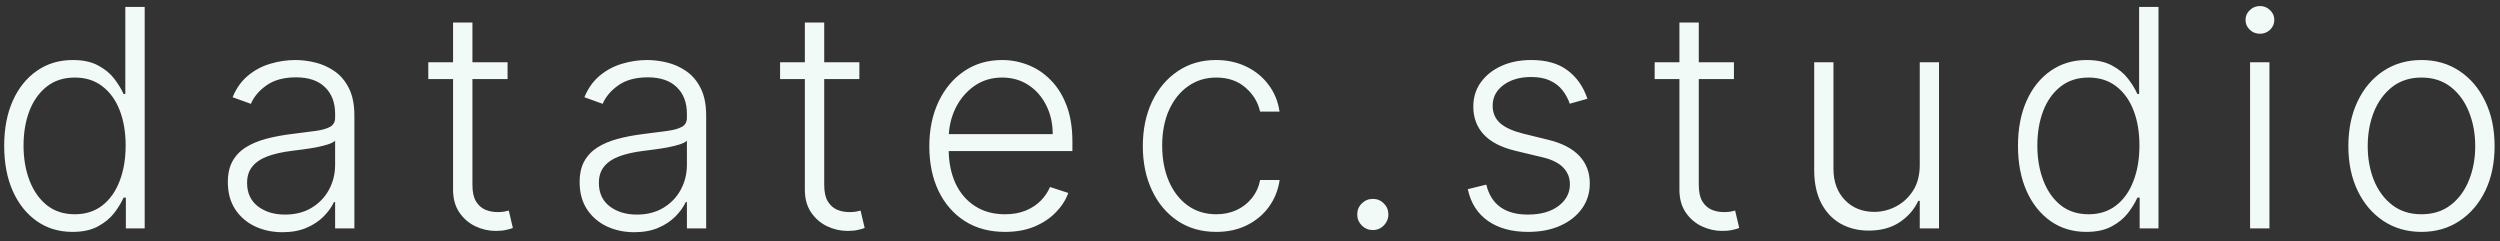 <svg width="197" height="19" viewBox="0 0 197 19" fill="none" xmlns="http://www.w3.org/2000/svg">
<rect x="0" y="0" width="197" height="19" fill="#333333" stroke="none"/>
<path id="datatec-studio.com" d="M5.716 18.273C4.642 18.273 3.702 17.989 2.895 17.421C2.088 16.852 1.457 16.06 1.003 15.043C0.554 14.026 0.33 12.841 0.33 11.489C0.33 10.142 0.554 8.963 1.003 7.952C1.457 6.935 2.091 6.145 2.903 5.582C3.716 5.014 4.662 4.73 5.741 4.73C6.537 4.73 7.199 4.872 7.727 5.156C8.256 5.435 8.679 5.781 8.997 6.196C9.315 6.611 9.562 7.014 9.739 7.406H9.875V0.545H11.401V18H9.918V15.571H9.739C9.562 15.969 9.312 16.378 8.989 16.798C8.665 17.213 8.236 17.562 7.702 17.847C7.173 18.131 6.511 18.273 5.716 18.273ZM5.895 16.884C6.741 16.884 7.463 16.653 8.06 16.193C8.656 15.727 9.111 15.088 9.423 14.276C9.741 13.457 9.901 12.52 9.901 11.463C9.901 10.418 9.744 9.494 9.432 8.693C9.119 7.886 8.665 7.256 8.068 6.801C7.472 6.341 6.747 6.111 5.895 6.111C5.02 6.111 4.281 6.349 3.679 6.827C3.082 7.298 2.628 7.938 2.315 8.744C2.009 9.551 1.855 10.457 1.855 11.463C1.855 12.48 2.011 13.398 2.324 14.216C2.636 15.034 3.091 15.685 3.688 16.168C4.29 16.645 5.026 16.884 5.895 16.884ZM22.258 18.298C21.468 18.298 20.747 18.145 20.093 17.838C19.44 17.526 18.92 17.077 18.533 16.491C18.147 15.901 17.954 15.185 17.954 14.344C17.954 13.696 18.076 13.151 18.32 12.707C18.565 12.264 18.911 11.901 19.36 11.617C19.809 11.332 20.34 11.108 20.954 10.943C21.567 10.778 22.244 10.651 22.982 10.56C23.715 10.469 24.334 10.389 24.84 10.321C25.352 10.253 25.741 10.145 26.008 9.997C26.275 9.849 26.408 9.611 26.408 9.281V8.974C26.408 8.082 26.141 7.381 25.607 6.869C25.079 6.352 24.317 6.094 23.323 6.094C22.38 6.094 21.61 6.301 21.014 6.716C20.423 7.131 20.008 7.619 19.769 8.182L18.329 7.662C18.624 6.946 19.033 6.375 19.556 5.949C20.079 5.517 20.664 5.207 21.312 5.02C21.959 4.827 22.616 4.73 23.281 4.73C23.781 4.73 24.3 4.795 24.84 4.926C25.386 5.057 25.891 5.284 26.357 5.608C26.823 5.926 27.201 6.372 27.491 6.946C27.781 7.514 27.925 8.236 27.925 9.111V18H26.408V15.929H26.315C26.133 16.315 25.863 16.69 25.505 17.054C25.147 17.418 24.698 17.716 24.158 17.949C23.619 18.182 22.985 18.298 22.258 18.298ZM22.462 16.909C23.269 16.909 23.968 16.73 24.559 16.372C25.15 16.014 25.604 15.54 25.923 14.949C26.247 14.352 26.408 13.696 26.408 12.98V11.088C26.295 11.196 26.104 11.293 25.837 11.378C25.576 11.463 25.272 11.54 24.925 11.608C24.584 11.671 24.244 11.724 23.903 11.77C23.562 11.815 23.255 11.855 22.982 11.889C22.244 11.98 21.613 12.122 21.09 12.315C20.567 12.508 20.167 12.776 19.889 13.117C19.61 13.452 19.471 13.883 19.471 14.412C19.471 15.207 19.755 15.824 20.323 16.261C20.891 16.693 21.604 16.909 22.462 16.909ZM39.997 4.909V6.23H33.75V4.909H39.997ZM35.702 1.773H37.227V14.582C37.227 15.128 37.321 15.557 37.509 15.869C37.696 16.176 37.94 16.395 38.242 16.526C38.543 16.651 38.864 16.713 39.205 16.713C39.404 16.713 39.574 16.702 39.716 16.679C39.858 16.651 39.983 16.622 40.091 16.594L40.415 17.966C40.267 18.023 40.085 18.074 39.869 18.119C39.654 18.171 39.386 18.196 39.068 18.196C38.511 18.196 37.974 18.074 37.457 17.829C36.946 17.585 36.526 17.222 36.196 16.739C35.867 16.256 35.702 15.656 35.702 14.94V1.773ZM49.979 18.298C49.189 18.298 48.467 18.145 47.814 17.838C47.161 17.526 46.641 17.077 46.254 16.491C45.868 15.901 45.675 15.185 45.675 14.344C45.675 13.696 45.797 13.151 46.041 12.707C46.286 12.264 46.632 11.901 47.081 11.617C47.53 11.332 48.061 11.108 48.675 10.943C49.288 10.778 49.965 10.651 50.703 10.56C51.436 10.469 52.056 10.389 52.561 10.321C53.072 10.253 53.462 10.145 53.729 9.997C53.996 9.849 54.129 9.611 54.129 9.281V8.974C54.129 8.082 53.862 7.381 53.328 6.869C52.8 6.352 52.038 6.094 51.044 6.094C50.101 6.094 49.331 6.301 48.734 6.716C48.144 7.131 47.729 7.619 47.49 8.182L46.05 7.662C46.345 6.946 46.754 6.375 47.277 5.949C47.8 5.517 48.385 5.207 49.033 5.02C49.681 4.827 50.337 4.73 51.002 4.73C51.502 4.73 52.021 4.795 52.561 4.926C53.107 5.057 53.612 5.284 54.078 5.608C54.544 5.926 54.922 6.372 55.212 6.946C55.502 7.514 55.646 8.236 55.646 9.111V18H54.129V15.929H54.036C53.854 16.315 53.584 16.69 53.226 17.054C52.868 17.418 52.419 17.716 51.879 17.949C51.34 18.182 50.706 18.298 49.979 18.298ZM50.183 16.909C50.99 16.909 51.689 16.73 52.28 16.372C52.871 16.014 53.325 15.54 53.644 14.949C53.967 14.352 54.129 13.696 54.129 12.98V11.088C54.016 11.196 53.825 11.293 53.558 11.378C53.297 11.463 52.993 11.54 52.646 11.608C52.306 11.671 51.965 11.724 51.624 11.77C51.283 11.815 50.976 11.855 50.703 11.889C49.965 11.98 49.334 12.122 48.811 12.315C48.288 12.508 47.888 12.776 47.609 13.117C47.331 13.452 47.192 13.883 47.192 14.412C47.192 15.207 47.476 15.824 48.044 16.261C48.612 16.693 49.325 16.909 50.183 16.909ZM67.718 4.909V6.23H61.471V4.909H67.718ZM63.423 1.773H64.948V14.582C64.948 15.128 65.042 15.557 65.23 15.869C65.417 16.176 65.661 16.395 65.963 16.526C66.264 16.651 66.585 16.713 66.925 16.713C67.124 16.713 67.295 16.702 67.437 16.679C67.579 16.651 67.704 16.622 67.812 16.594L68.136 17.966C67.988 18.023 67.806 18.074 67.59 18.119C67.374 18.171 67.107 18.196 66.789 18.196C66.232 18.196 65.695 18.074 65.178 17.829C64.667 17.585 64.247 17.222 63.917 16.739C63.587 16.256 63.423 15.656 63.423 14.94V1.773ZM79.195 18.273C77.974 18.273 76.917 17.989 76.025 17.421C75.133 16.847 74.443 16.054 73.954 15.043C73.471 14.026 73.23 12.855 73.23 11.531C73.23 10.213 73.471 9.043 73.954 8.02C74.443 6.991 75.116 6.188 75.974 5.608C76.838 5.023 77.835 4.73 78.965 4.73C79.676 4.73 80.36 4.861 81.019 5.122C81.678 5.378 82.269 5.773 82.792 6.307C83.32 6.835 83.738 7.503 84.045 8.31C84.352 9.111 84.505 10.06 84.505 11.156V11.906H74.278V10.568H82.954C82.954 9.727 82.784 8.972 82.443 8.301C82.107 7.625 81.639 7.091 81.036 6.699C80.44 6.307 79.749 6.111 78.965 6.111C78.136 6.111 77.406 6.332 76.775 6.776C76.144 7.219 75.65 7.804 75.292 8.531C74.94 9.259 74.761 10.054 74.755 10.918V11.719C74.755 12.758 74.934 13.668 75.292 14.446C75.656 15.219 76.17 15.818 76.835 16.244C77.499 16.671 78.286 16.884 79.195 16.884C79.815 16.884 80.357 16.787 80.823 16.594C81.295 16.401 81.69 16.142 82.008 15.818C82.332 15.489 82.576 15.128 82.741 14.736L84.181 15.204C83.982 15.756 83.656 16.264 83.201 16.73C82.752 17.196 82.19 17.571 81.514 17.855C80.843 18.134 80.07 18.273 79.195 18.273ZM95.842 18.273C94.671 18.273 93.651 17.98 92.782 17.395C91.918 16.81 91.248 16.009 90.771 14.992C90.293 13.974 90.055 12.815 90.055 11.514C90.055 10.202 90.296 9.034 90.779 8.011C91.268 6.989 91.944 6.188 92.808 5.608C93.671 5.023 94.674 4.73 95.816 4.73C96.691 4.73 97.484 4.901 98.194 5.241C98.904 5.577 99.49 6.051 99.95 6.665C100.416 7.273 100.708 7.983 100.828 8.795H99.293C99.134 8.057 98.751 7.426 98.143 6.903C97.541 6.375 96.774 6.111 95.842 6.111C95.007 6.111 94.268 6.338 93.626 6.793C92.984 7.241 92.481 7.869 92.117 8.676C91.759 9.477 91.58 10.406 91.58 11.463C91.58 12.526 91.757 13.466 92.109 14.284C92.461 15.097 92.955 15.733 93.592 16.193C94.234 16.653 94.984 16.884 95.842 16.884C96.421 16.884 96.95 16.776 97.427 16.56C97.91 16.338 98.313 16.026 98.637 15.622C98.967 15.219 99.188 14.739 99.302 14.182H100.836C100.722 14.972 100.441 15.676 99.992 16.296C99.549 16.909 98.972 17.392 98.262 17.744C97.558 18.097 96.751 18.273 95.842 18.273ZM108.178 18.128C107.843 18.128 107.553 18.009 107.308 17.77C107.07 17.526 106.95 17.236 106.95 16.901C106.95 16.56 107.07 16.27 107.308 16.031C107.553 15.793 107.843 15.673 108.178 15.673C108.519 15.673 108.808 15.793 109.047 16.031C109.286 16.27 109.405 16.56 109.405 16.901C109.405 17.122 109.348 17.327 109.235 17.514C109.127 17.702 108.979 17.852 108.791 17.966C108.61 18.074 108.405 18.128 108.178 18.128ZM125.088 7.781L123.699 8.173C123.563 7.781 123.37 7.426 123.12 7.108C122.87 6.79 122.543 6.537 122.139 6.349C121.742 6.162 121.247 6.068 120.656 6.068C119.77 6.068 119.043 6.278 118.475 6.699C117.906 7.119 117.622 7.662 117.622 8.327C117.622 8.889 117.816 9.347 118.202 9.699C118.594 10.046 119.196 10.321 120.009 10.526L121.986 11.011C123.083 11.278 123.904 11.702 124.449 12.281C125 12.861 125.276 13.588 125.276 14.463C125.276 15.202 125.071 15.858 124.662 16.432C124.253 17.006 123.682 17.457 122.949 17.787C122.222 18.111 121.378 18.273 120.418 18.273C119.139 18.273 118.085 17.986 117.256 17.412C116.426 16.832 115.895 15.997 115.662 14.906L117.12 14.548C117.307 15.327 117.674 15.915 118.219 16.312C118.77 16.71 119.495 16.909 120.392 16.909C121.398 16.909 122.202 16.685 122.804 16.236C123.406 15.781 123.708 15.213 123.708 14.531C123.708 14.003 123.531 13.56 123.179 13.202C122.827 12.838 122.293 12.571 121.577 12.401L119.438 11.889C118.301 11.617 117.46 11.185 116.915 10.594C116.37 10.003 116.097 9.27 116.097 8.395C116.097 7.673 116.293 7.04 116.685 6.494C117.077 5.943 117.617 5.511 118.304 5.199C118.992 4.886 119.776 4.73 120.656 4.73C121.855 4.73 122.813 5.003 123.529 5.548C124.25 6.088 124.77 6.832 125.088 7.781ZM136.634 4.909V6.23H130.387V4.909H136.634ZM132.338 1.773H133.864V14.582C133.864 15.128 133.958 15.557 134.145 15.869C134.333 16.176 134.577 16.395 134.878 16.526C135.179 16.651 135.5 16.713 135.841 16.713C136.04 16.713 136.21 16.702 136.353 16.679C136.495 16.651 136.62 16.622 136.728 16.594L137.051 17.966C136.904 18.023 136.722 18.074 136.506 18.119C136.29 18.171 136.023 18.196 135.705 18.196C135.148 18.196 134.611 18.074 134.094 17.829C133.583 17.585 133.162 17.222 132.833 16.739C132.503 16.256 132.338 15.656 132.338 14.94V1.773ZM151.277 12.997V4.909H152.794V18H151.277V15.827H151.158C150.851 16.497 150.365 17.057 149.701 17.506C149.036 17.949 148.223 18.171 147.263 18.171C146.428 18.171 145.686 17.989 145.039 17.625C144.391 17.256 143.882 16.716 143.513 16.006C143.144 15.296 142.959 14.423 142.959 13.389V4.909H144.476V13.296C144.476 14.318 144.777 15.142 145.38 15.767C145.982 16.386 146.755 16.696 147.698 16.696C148.289 16.696 148.857 16.554 149.402 16.27C149.948 15.986 150.397 15.571 150.749 15.026C151.101 14.474 151.277 13.798 151.277 12.997ZM164.404 18.273C163.33 18.273 162.39 17.989 161.583 17.421C160.776 16.852 160.145 16.06 159.691 15.043C159.242 14.026 159.017 12.841 159.017 11.489C159.017 10.142 159.242 8.963 159.691 7.952C160.145 6.935 160.779 6.145 161.591 5.582C162.404 5.014 163.35 4.73 164.429 4.73C165.225 4.73 165.887 4.872 166.415 5.156C166.944 5.435 167.367 5.781 167.685 6.196C168.003 6.611 168.25 7.014 168.426 7.406H168.563V0.545H170.088V18H168.605V15.571H168.426C168.25 15.969 168 16.378 167.676 16.798C167.353 17.213 166.924 17.562 166.39 17.847C165.861 18.131 165.199 18.273 164.404 18.273ZM164.583 16.884C165.429 16.884 166.151 16.653 166.747 16.193C167.344 15.727 167.799 15.088 168.111 14.276C168.429 13.457 168.588 12.52 168.588 11.463C168.588 10.418 168.432 9.494 168.12 8.693C167.807 7.886 167.353 7.256 166.756 6.801C166.159 6.341 165.435 6.111 164.583 6.111C163.708 6.111 162.969 6.349 162.367 6.827C161.77 7.298 161.316 7.938 161.003 8.744C160.696 9.551 160.543 10.457 160.543 11.463C160.543 12.48 160.699 13.398 161.012 14.216C161.324 15.034 161.779 15.685 162.375 16.168C162.978 16.645 163.713 16.884 164.583 16.884ZM177.306 18V4.909H178.832V18H177.306ZM178.082 2.659C177.77 2.659 177.502 2.554 177.281 2.344C177.059 2.128 176.948 1.869 176.948 1.568C176.948 1.267 177.059 1.011 177.281 0.801C177.502 0.585 177.77 0.477 178.082 0.477C178.395 0.477 178.662 0.585 178.883 0.801C179.105 1.011 179.216 1.267 179.216 1.568C179.216 1.869 179.105 2.128 178.883 2.344C178.662 2.554 178.395 2.659 178.082 2.659ZM190.812 18.273C189.681 18.273 188.681 17.986 187.812 17.412C186.949 16.838 186.272 16.046 185.784 15.034C185.295 14.017 185.051 12.844 185.051 11.514C185.051 10.173 185.295 8.994 185.784 7.977C186.272 6.955 186.949 6.159 187.812 5.591C188.681 5.017 189.681 4.73 190.812 4.73C191.943 4.73 192.94 5.017 193.804 5.591C194.667 6.165 195.343 6.96 195.832 7.977C196.326 8.994 196.574 10.173 196.574 11.514C196.574 12.844 196.329 14.017 195.841 15.034C195.352 16.046 194.673 16.838 193.804 17.412C192.94 17.986 191.943 18.273 190.812 18.273ZM190.812 16.884C191.721 16.884 192.491 16.639 193.122 16.151C193.753 15.662 194.23 15.011 194.554 14.199C194.883 13.386 195.048 12.492 195.048 11.514C195.048 10.537 194.883 9.639 194.554 8.821C194.23 8.003 193.753 7.347 193.122 6.852C192.491 6.358 191.721 6.111 190.812 6.111C189.909 6.111 189.139 6.358 188.503 6.852C187.872 7.347 187.392 8.003 187.062 8.821C186.738 9.639 186.576 10.537 186.576 11.514C186.576 12.492 186.738 13.386 187.062 14.199C187.392 15.011 187.872 15.662 188.503 16.151C189.133 16.639 189.903 16.884 190.812 16.884Z" fill="#F2FAF8"/>
</svg>
